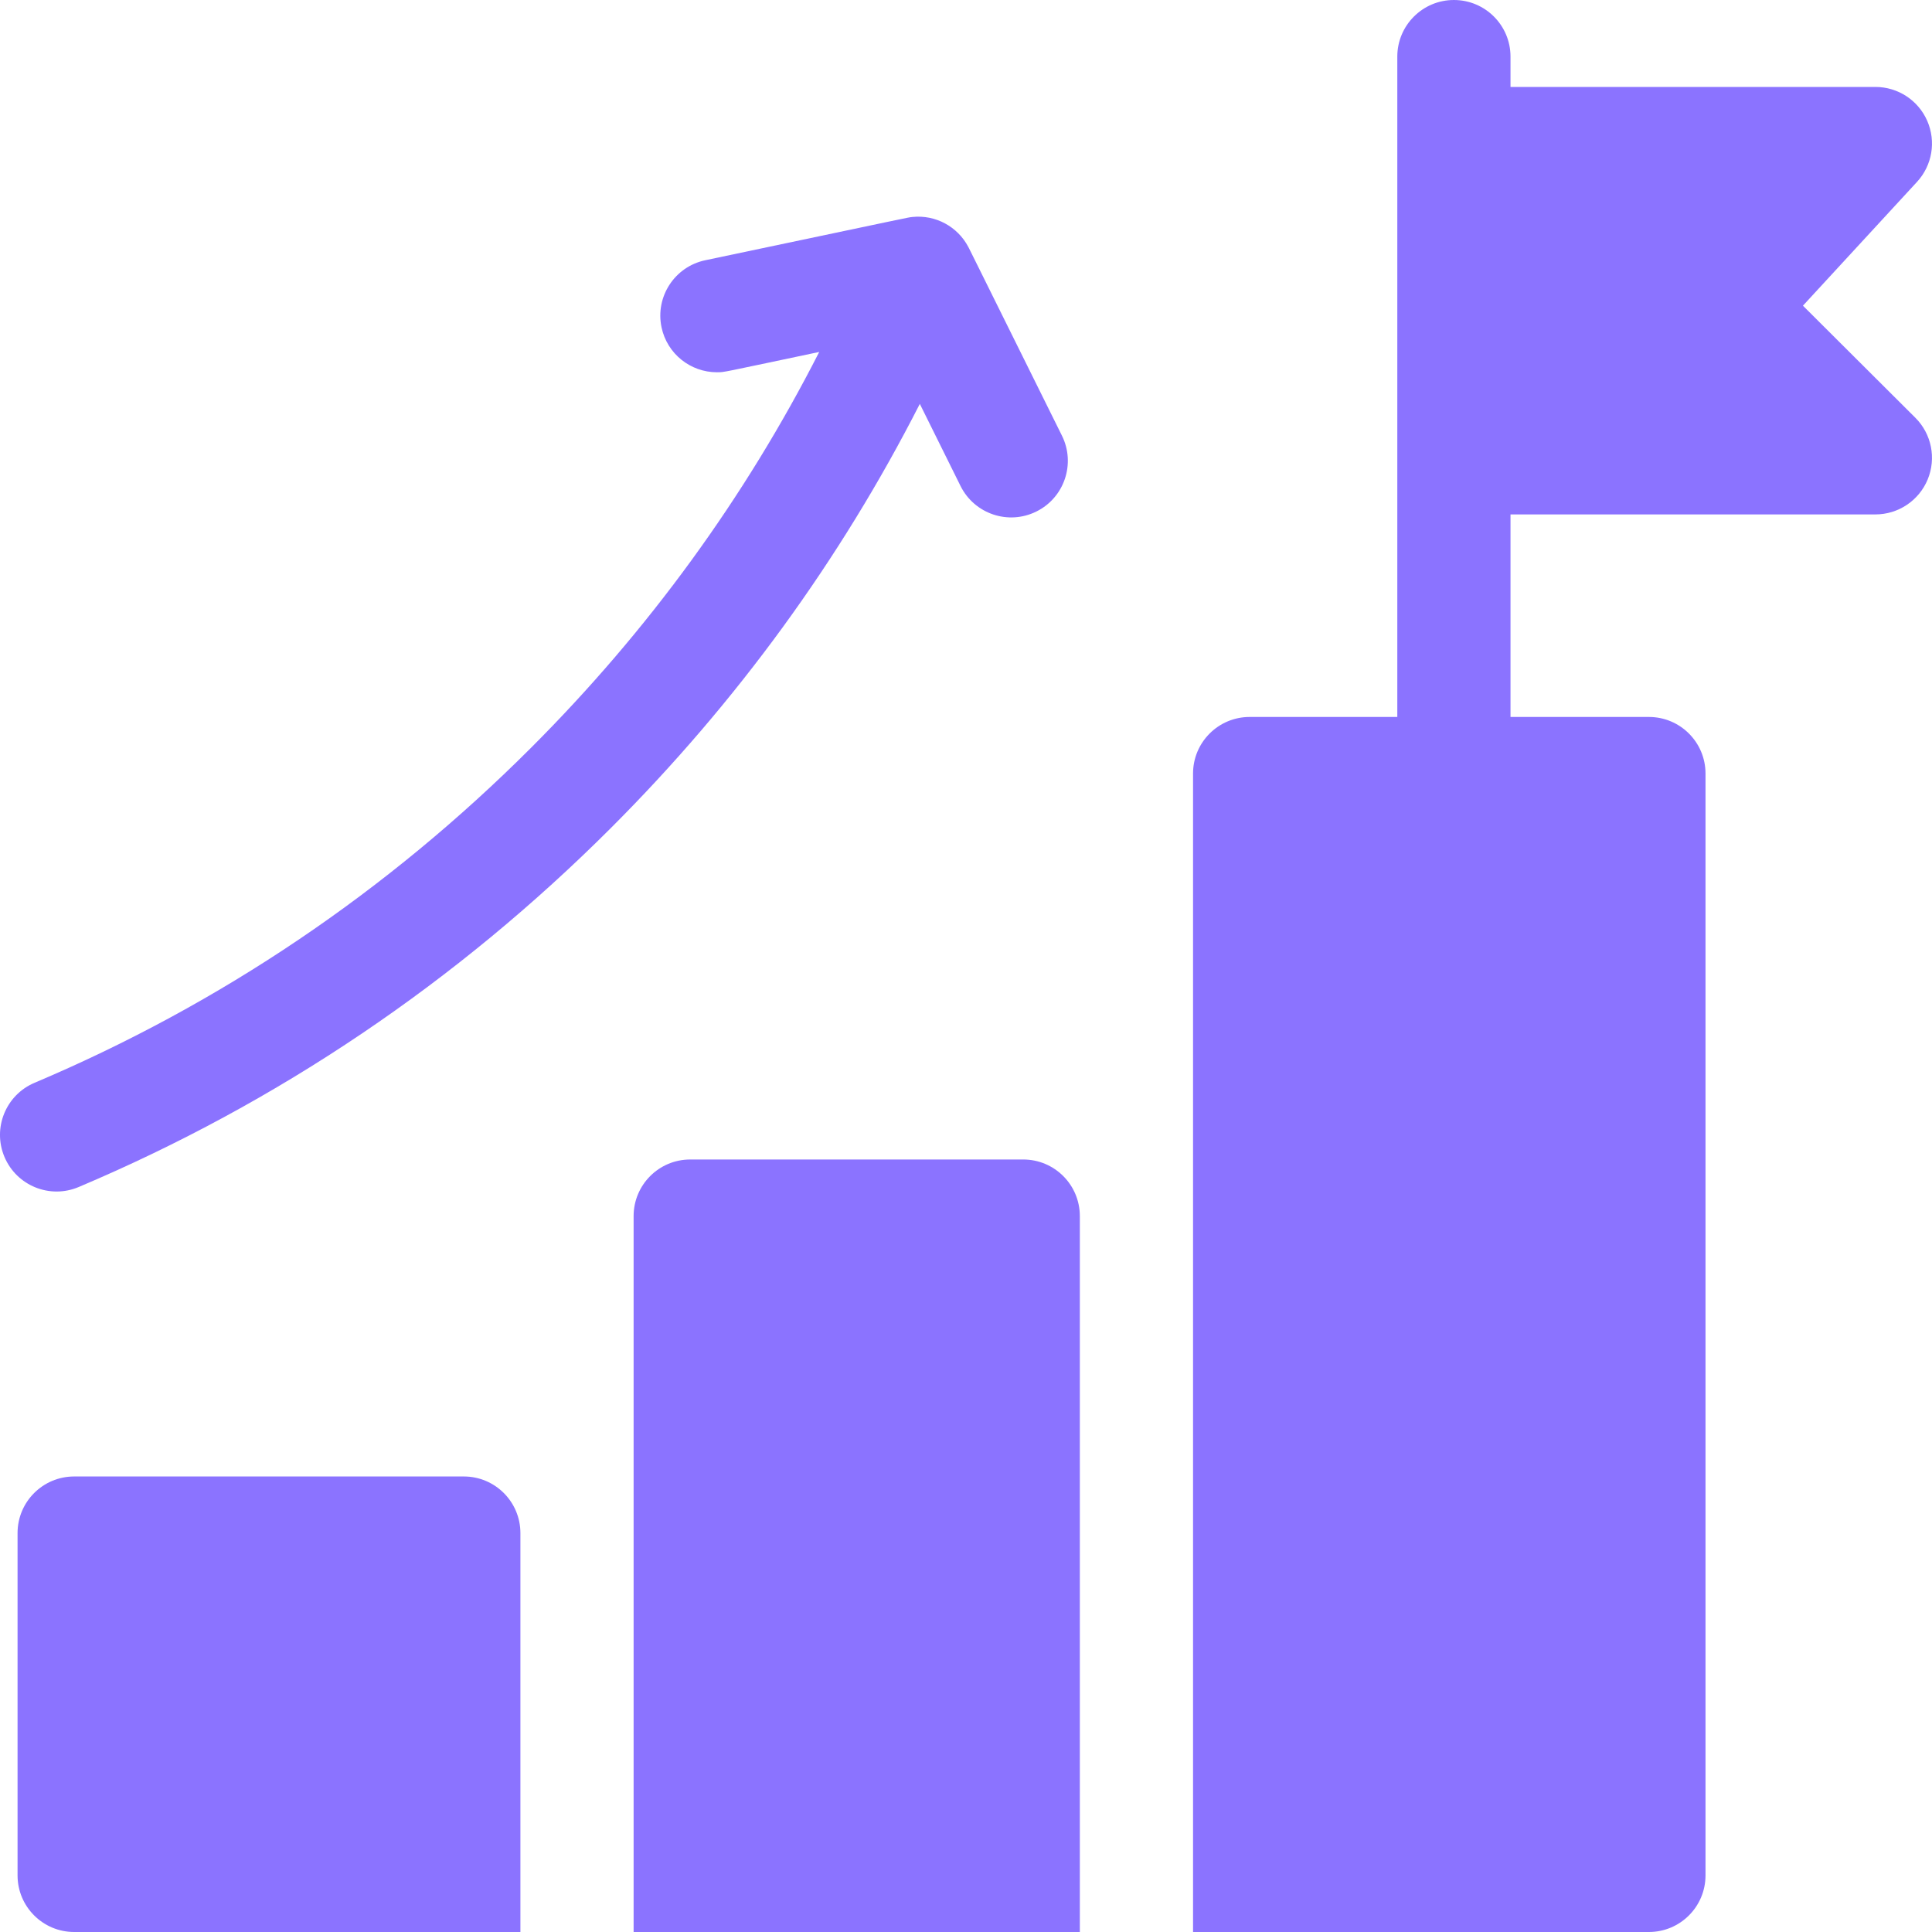 <svg width="91" height="91" viewBox="0 0 91 91" fill="none" xmlns="http://www.w3.org/2000/svg">
<g clip-path="url(#clip0_436_4583)">
<path d="M21.846 69.544H3.493C2.021 69.544 0.827 70.737 0.827 72.21V88.334C0.827 89.806 2.021 91 3.493 91H24.512V72.21C24.512 70.737 23.318 69.544 21.846 69.544Z" fill="#8B73FF"/>
<path d="M48.196 54.614H32.51C31.037 54.614 29.844 55.808 29.844 57.28V91H50.862V57.28C50.862 55.808 49.669 54.614 48.196 54.614Z" fill="#8B73FF"/>
<path d="M84.921 14.398L90.294 8.567C91.012 7.788 91.2 6.66 90.775 5.691C90.351 4.721 89.393 4.095 88.333 4.095H71.147V2.666C71.147 1.194 69.954 0 68.481 0C67.009 0 65.815 1.194 65.815 2.666V33.77H58.86C57.388 33.77 56.194 34.963 56.194 36.435V91H77.666C79.139 91 80.332 89.806 80.332 88.334V36.435C80.332 34.964 79.139 33.77 77.666 33.77H71.147V24.23H88.333C89.412 24.23 90.384 23.58 90.797 22.583C91.209 21.586 90.98 20.438 90.216 19.677L84.921 14.398Z" fill="#8B73FF"/>
<path d="M45.242 22.89C45.897 24.209 47.496 24.748 48.815 24.093C50.134 23.439 50.673 21.84 50.019 20.52C45.186 10.774 45.675 11.757 45.605 11.624C45.104 10.678 44.073 10.106 42.975 10.22C42.968 10.22 42.96 10.222 42.952 10.223C42.734 10.248 43.316 10.133 33.219 12.258C31.778 12.561 30.856 13.975 31.159 15.416C31.423 16.672 32.531 17.534 33.765 17.534C34.136 17.534 33.897 17.564 38.586 16.578C35.09 23.44 30.54 29.694 25.014 35.22C18.242 41.992 10.373 47.301 1.628 51.001C0.272 51.574 -0.363 53.138 0.211 54.494C0.785 55.852 2.35 56.484 3.705 55.911C13.086 51.944 21.524 46.25 28.784 38.99C34.701 33.073 39.577 26.375 43.325 19.024L45.242 22.89Z" fill="#8B73FF"/>
</g>
<defs>
<clipPath id="clip0_436_4583">
<rect width="91" height="91" fill="white"/>
</clipPath>
</defs>
</svg>
